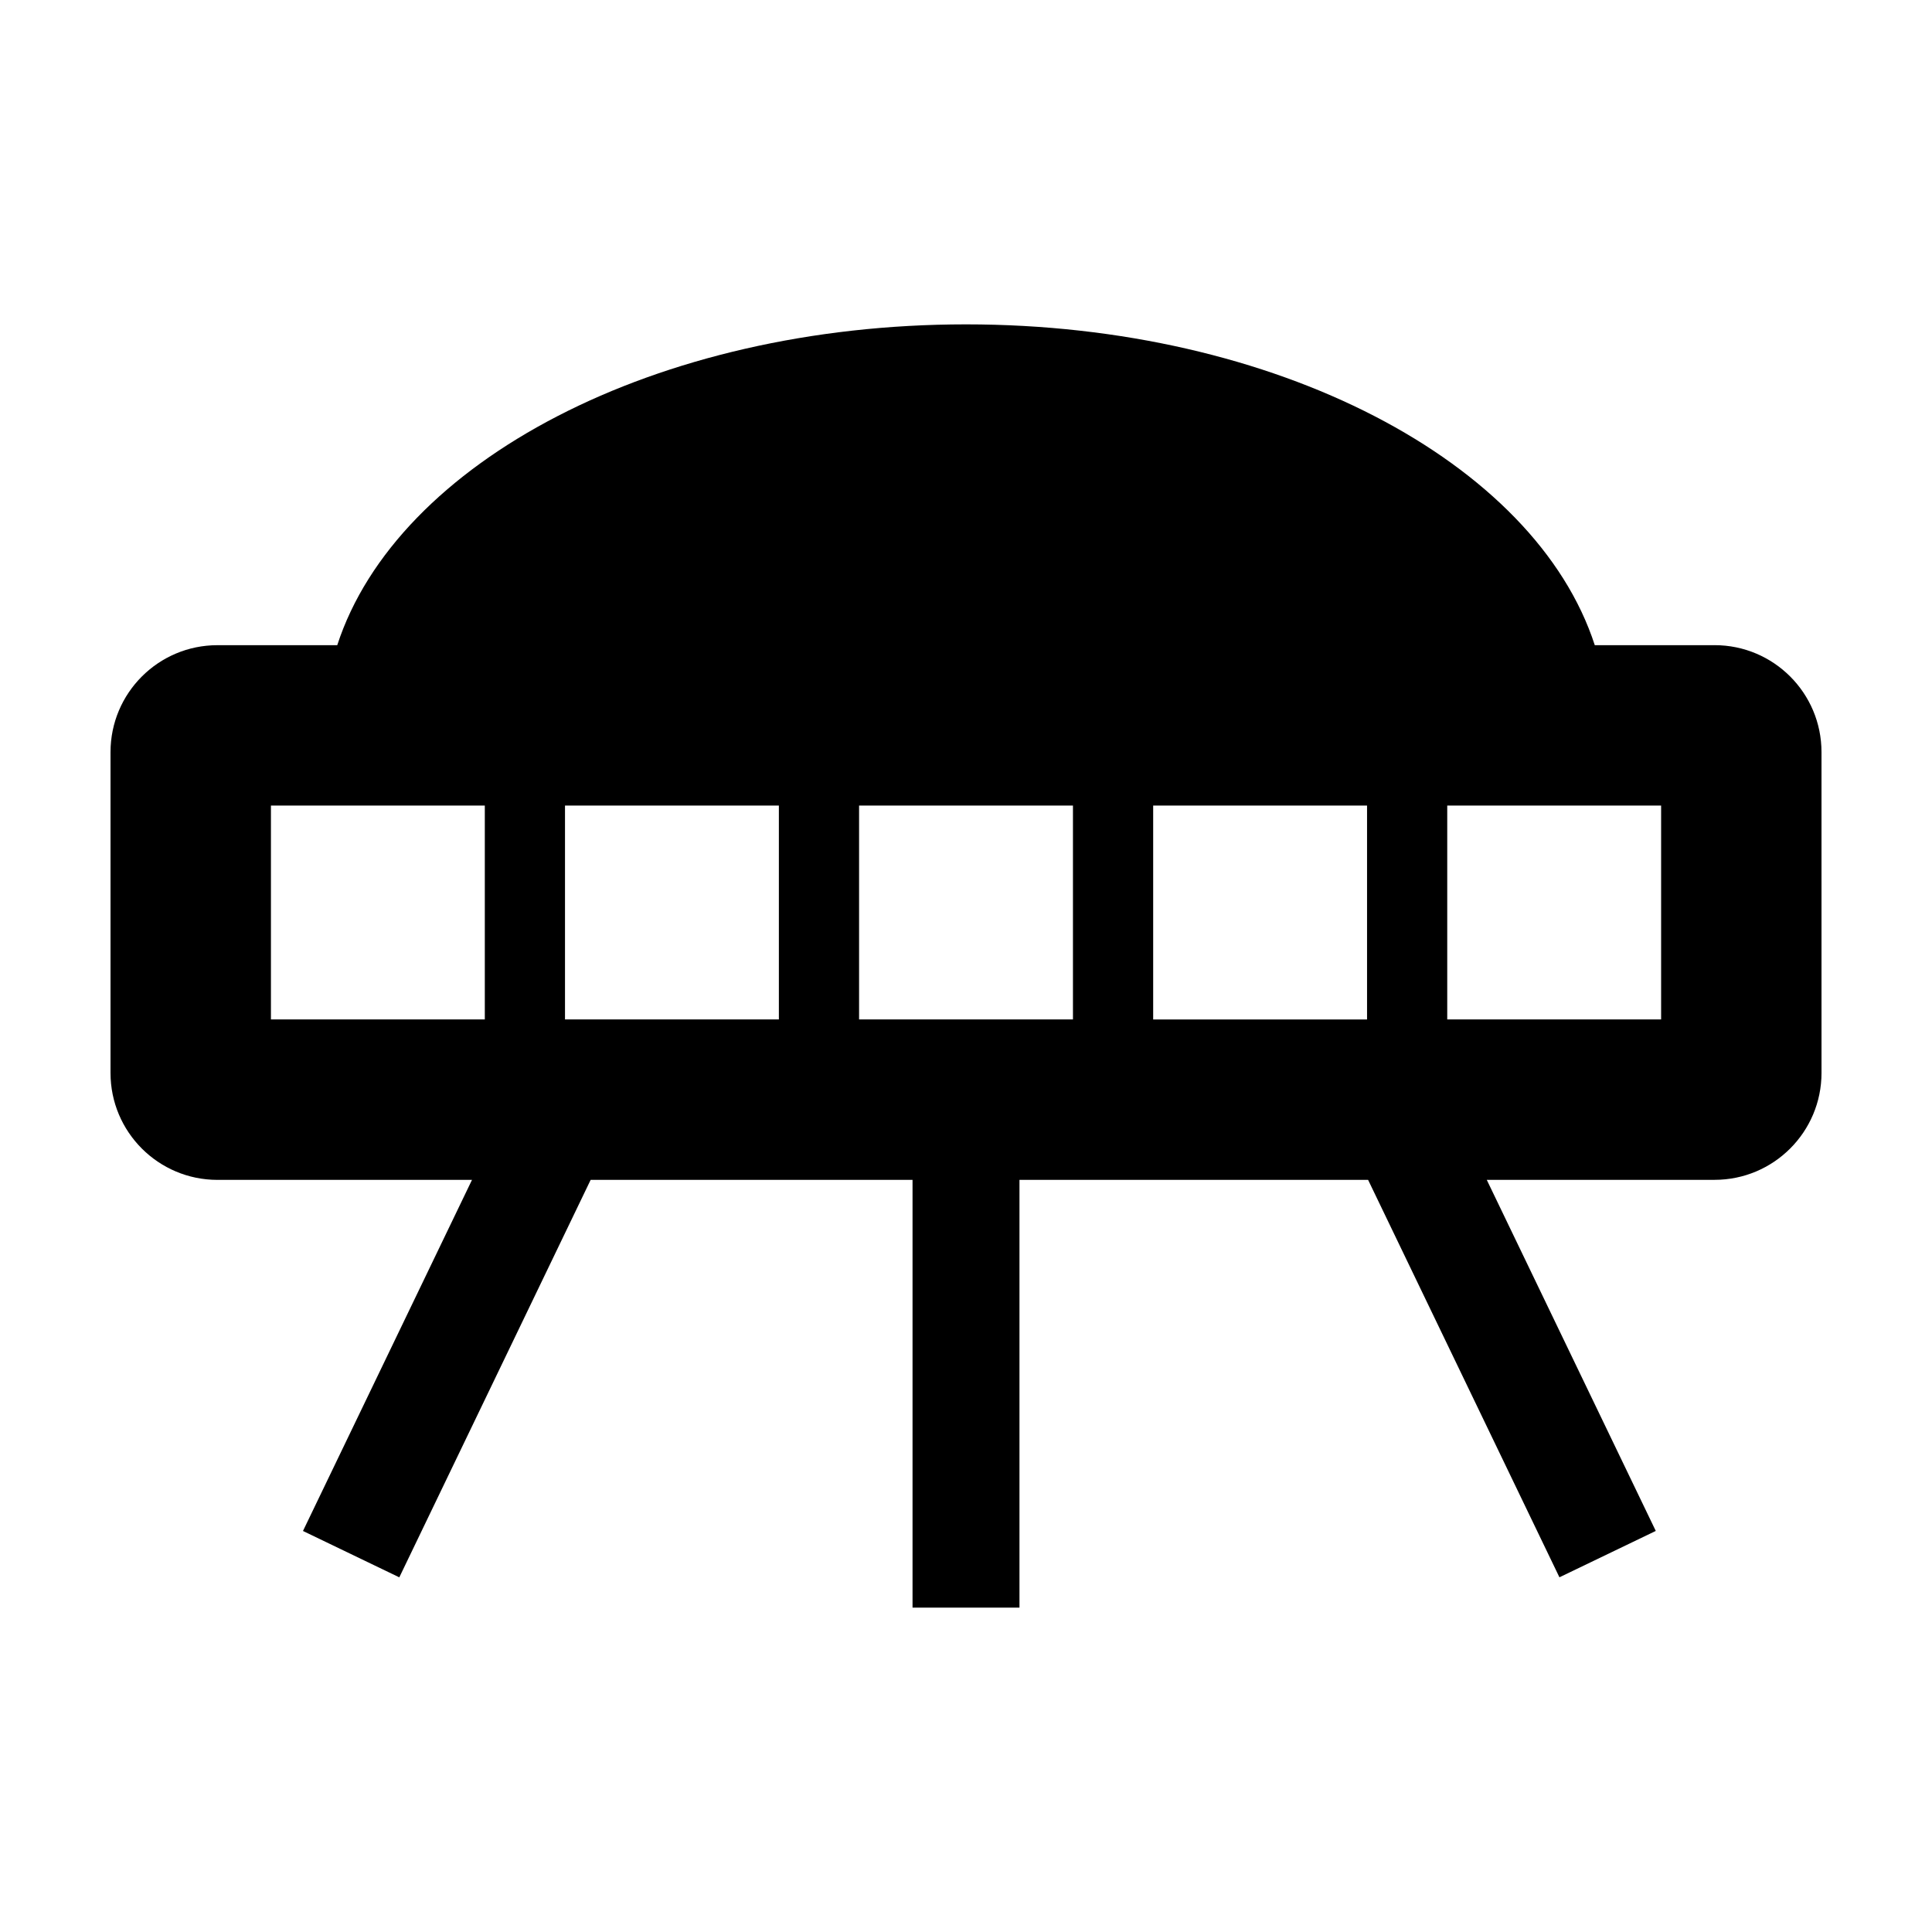 <?xml version="1.0" encoding="UTF-8"?>
<!-- Uploaded to: ICON Repo, www.iconrepo.com, Generator: ICON Repo Mixer Tools -->
<svg fill="#000000" width="800px" height="800px" version="1.1" viewBox="144 144 512 512" xmlns="http://www.w3.org/2000/svg">
 <path d="m598.38 314.98h-31.746c-15.758-48.512-84.367-85.02-166.63-85.02s-150.87 36.508-166.63 85.02h-31.746c-15.648 0-28.34 12.691-28.34 28.34v85.02c0 15.648 12.691 28.34 28.34 28.34h67.457l-44.793 93.043 25.527 12.289 50.711-105.34h85.301v113.36h28.34v-113.36h92.387l50.707 105.33 25.531-12.289-44.789-93.043h60.371c15.648 0 28.34-12.691 28.34-28.34l-0.004-85.016c0-15.648-12.688-28.34-28.336-28.34zm-382.58 99.184v-56.68h56.68v56.68zm134.61 0h-56.68v-56.68h56.68zm77.934 0h-56.68v-56.68h56.68zm21.258-56.676h56.68v56.68h-56.68zm134.61 56.676h-56.68v-56.68h56.68z"/>
</svg>
